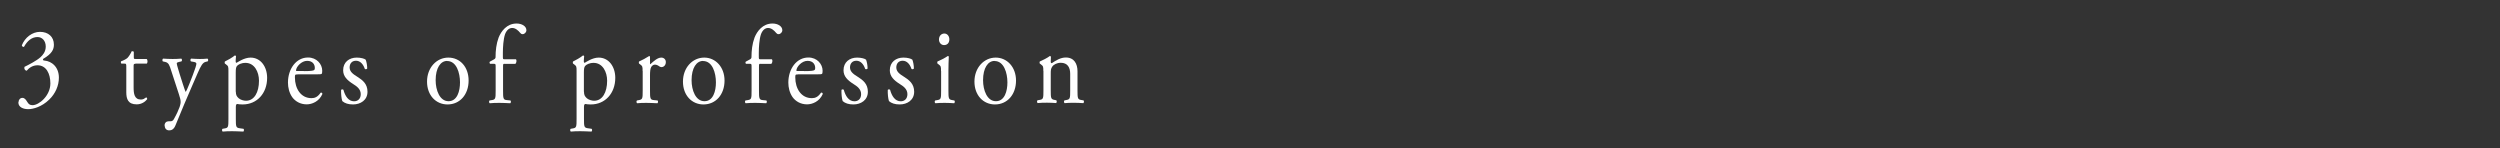 <?xml version="1.0" encoding="UTF-8"?><svg id="b" xmlns="http://www.w3.org/2000/svg" viewBox="0 0 270 16"><rect x="0" y="0" width="270" height="16" fill="#333333" stroke="none"/><defs><style>.d{fill:none;}.e{fill:#fff;}</style></defs><g id="c"><g><path class="e" d="m2,11.04c0-.24.16-.47.42-.47s.4.24.52.43c.14.23.27.36.57.36.7,0,1.93-1.02,1.93-2.35,0-1.06-.45-1.96-1.39-1.96-.53,0-.92.29-1.17.59-.17-.02-.3-.19-.24-.42.41-.2,1.3-.65,1.73-1.04.24-.22.57-.58.57-1.15,0-.64-.4-1.03-.89-1.03-.64,0-1.12.44-1.46,1.06-.11.02-.23-.05-.23-.17.33-.84,1.12-1.45,1.96-1.45.89,0,1.5.53,1.5,1.38,0,.49-.17.96-1.16,1.54-.05.12,0,.17.13.18.82.07,1.57.71,1.57,1.85,0,.86-.38,1.73-1.05,2.37-.8.78-1.73,1.03-2.26,1.03-.49,0-1.07-.18-1.07-.74Z"/><path class="e" d="m14.62,6.89c-.18,0-.19.04-.19.29v2.24c0,.7.08,1.33.79,1.33.11,0,.21-.02.29-.06.1-.04.24-.17.27-.17.09,0,.13.13.11.2-.2.25-.58.55-1.13.55-.93,0-1.12-.58-1.12-1.3v-2.75c0-.32-.01-.35-.23-.35h-.3c-.06-.05-.08-.18-.03-.25.31-.11.58-.26.69-.37.14-.14.35-.47.45-.71.05-.02.18-.02.23.06v.54c0,.22.01.23.19.23h1.2c.13.11.11.43.01.5h-1.22Z"/><path class="e" d="m17.77,13.58c0-.32.2-.48.43-.48h.21c.17,0,.28-.08.36-.22.31-.54.53-1.04.63-1.33.03-.1.11-.35.11-.52,0-.24-.04-.38-.18-.83l-.84-2.57c-.18-.56-.26-.85-.64-.94l-.27-.06c-.06-.06-.05-.26.03-.3.35.02.67.04,1.03.04.29,0,.59-.01.94-.04.09.04.1.24.02.3l-.27.06c-.15.04-.24.07-.24.16,0,.14.25.92.31,1.13l.35,1.1c.06.19.27.83.31.85.03-.02.21-.4.4-.89l.37-.95c.24-.62.38-1.07.38-1.2,0-.08-.06-.17-.26-.2l-.33-.06c-.08-.06-.07-.26.02-.3.35.02.67.04.95.04s.52-.01.82-.04c.09.05.1.23.02.3l-.18.04c-.36.07-.55.42-.92,1.27l-.6,1.38c-.36.8-1.24,2.89-1.77,4.2-.18.46-.44.56-.69.56-.31,0-.48-.22-.48-.52Z"/><path class="e" d="m24.67,7.67c0-.47,0-.53-.29-.74l-.1-.07s-.04-.18.01-.22c.28-.13.79-.42,1.07-.65.07,0,.11.02.13.08-.02.22-.04.4-.04.55,0,.08.02.16.1.16.14-.07.82-.56,1.51-.56,1.09,0,1.79.98,1.79,2.19,0,1.67-1.1,2.87-2.64,2.87-.19,0-.5-.02-.59-.05-.1.02-.15.08-.15.34v1.26c0,.85.02.96.41,1.02l.42.06c.08.06.05.26-.02.3-.52-.02-.83-.04-1.21-.04s-.71.01-1.02.04c-.08-.04-.1-.24-.02-.3l.23-.04c.4-.06.41-.18.41-1.04v-5.16Zm.8,2.23c0,.38.11.53.32.72.22.18.55.26.78.26.89,0,1.4-.91,1.4-2.16,0-.96-.49-1.93-1.46-1.93-.46,0-.8.19-.92.34-.1.13-.13.31-.13.71v2.06Z"/><path class="e" d="m32.14,8.04c-.28,0-.29.02-.29.32,0,1.21.64,2.24,1.79,2.24.36,0,.66-.12.99-.59.11-.04.18.04.19.14-.36.82-1.13,1.12-1.7,1.12-.7,0-1.25-.34-1.57-.79-.32-.47-.45-1.03-.45-1.56,0-1.48.88-2.71,2.17-2.71.93,0,1.53.71,1.53,1.43,0,.17-.02.26-.04.31-.03.07-.18.08-.64.08h-2Zm.67-.36c.8,0,1.04-.05,1.12-.12.03-.02.07-.07.07-.23,0-.34-.21-.76-.83-.76s-1.19.65-1.2,1.04c0,.02,0,.06.08.06h.77Z"/><path class="e" d="m39.49,6.43c.1.26.17.65.17.97-.04.08-.21.11-.26.04-.18-.53-.51-.88-.95-.88s-.69.3-.69.73c0,.49.45.76.83,1,.57.36,1.1.77,1.1,1.62,0,.91-.76,1.37-1.56,1.37-.51,0-.89-.12-1.16-.36-.09-.23-.15-.82-.13-1.21.05-.07.19-.08.25-.01.18.66.53,1.24,1.15,1.24.39,0,.72-.25.72-.77,0-.55-.43-.85-.83-1.1-.63-.4-1.07-.82-1.07-1.48,0-.88.65-1.37,1.47-1.37.45,0,.85.12.95.22Z"/><path class="e" d="m50.61,8.7c0,1.5-.93,2.58-2.28,2.58-1.24,0-2.21-.97-2.21-2.47s1.03-2.59,2.3-2.59,2.19,1.01,2.19,2.48Zm-2.32-2.12c-.71,0-1.24.76-1.24,2.08,0,1.09.44,2.27,1.39,2.27s1.24-1.1,1.24-2.03c0-1.02-.37-2.31-1.39-2.31Z"/><path class="e" d="m54.51,6.89c-.18,0-.18.02-.18.35v2.53c0,.86.02,1.01.41,1.04l.39.04c.08.06.05.26-.02.3-.49-.02-.8-.04-1.18-.04s-.71.01-1.04.04c-.08-.04-.1-.24-.02-.3l.25-.04c.4-.06.41-.18.41-1.04v-2.53c0-.32,0-.35-.22-.35h-.38c-.07-.05-.08-.16-.03-.23l.46-.25c.09-.05.16-.12.16-.24,0-.7.08-1.44.33-2.11.27-.68.88-1.52,1.94-1.52.57,0,1.06.29,1.06.72,0,.24-.21.43-.41.43-.12,0-.18-.05-.26-.14-.21-.26-.51-.53-.86-.53-.33,0-.6.23-.77.66-.19.55-.24,1.43-.24,2.03v.35c0,.32,0,.34.18.34h1.23c.12.12.04.46-.08.5h-1.16Z"/><path class="e" d="m62.27,7.67c0-.47,0-.53-.29-.74l-.1-.07s-.04-.18.01-.22c.28-.13.79-.42,1.07-.65.07,0,.11.02.13.08-.02.22-.04.4-.04.55,0,.08.02.16.1.16.14-.07.82-.56,1.51-.56,1.09,0,1.79.98,1.79,2.19,0,1.67-1.1,2.87-2.64,2.87-.19,0-.5-.02-.59-.05-.1.02-.15.08-.15.34v1.26c0,.85.02.96.41,1.02l.42.06c.08.06.05.26-.02.3-.52-.02-.83-.04-1.21-.04s-.71.01-1.02.04c-.08-.04-.1-.24-.02-.3l.23-.04c.4-.06.41-.18.41-1.04v-5.16Zm.8,2.23c0,.38.11.53.32.72.22.18.55.26.78.26.89,0,1.4-.91,1.4-2.16,0-.96-.49-1.93-1.46-1.93-.46,0-.8.19-.92.34-.1.13-.13.31-.13.71v2.06Z"/><path class="e" d="m69.4,7.67c0-.47,0-.53-.29-.74l-.1-.07s-.04-.18.01-.22c.25-.1.82-.41,1.09-.59.05.01.09.04.09.08v.7c0,.06.01.1.03.11.38-.35.79-.72,1.19-.72.27,0,.49.19.49.48,0,.4-.29.55-.46.55-.11,0-.16-.04-.24-.08-.16-.12-.32-.19-.48-.19-.17,0-.3.11-.39.24-.11.17-.14.52-.14.92v1.63c0,.86.02,1.01.43,1.04l.39.04c.08.06.05.26-.02.3-.51-.02-.82-.04-1.2-.04s-.71.01-.99.04c-.08-.04-.1-.24-.02-.3l.21-.04c.4-.07.41-.18.41-1.04v-2.1Z"/><path class="e" d="m78.25,8.7c0,1.5-.93,2.58-2.28,2.58-1.24,0-2.21-.97-2.21-2.47s1.03-2.59,2.3-2.59c1.21,0,2.19,1.01,2.19,2.48Zm-2.32-2.12c-.71,0-1.24.76-1.24,2.08,0,1.09.44,2.27,1.39,2.27s1.24-1.1,1.24-2.03c0-1.02-.37-2.31-1.39-2.31Z"/><path class="e" d="m82.15,6.89c-.18,0-.18.02-.18.35v2.53c0,.86.02,1.01.41,1.04l.39.04c.08.06.05.26-.02.3-.49-.02-.8-.04-1.18-.04s-.71.01-1.04.04c-.08-.04-.1-.24-.02-.3l.25-.04c.4-.06.41-.18.41-1.04v-2.53c0-.32,0-.35-.22-.35h-.38c-.07-.05-.08-.16-.03-.23l.46-.25c.09-.05.16-.12.16-.24,0-.7.08-1.44.33-2.11.27-.68.88-1.52,1.94-1.52.57,0,1.06.29,1.06.72,0,.24-.21.43-.41.43-.12,0-.18-.05-.26-.14-.21-.26-.51-.53-.86-.53-.33,0-.6.23-.77.66-.19.55-.24,1.43-.24,2.03v.35c0,.32,0,.34.18.34h1.23c.12.12.04.46-.08.5h-1.16Z"/><path class="e" d="m86.18,8.04c-.28,0-.29.02-.29.32,0,1.21.64,2.24,1.79,2.24.36,0,.66-.12.99-.59.11-.04.18.04.19.14-.36.82-1.13,1.12-1.7,1.12-.7,0-1.25-.34-1.57-.79-.32-.47-.45-1.03-.45-1.56,0-1.48.88-2.71,2.17-2.71.93,0,1.53.71,1.53,1.43,0,.17-.02.26-.04.31-.03.07-.18.08-.64.08h-2Zm.67-.36c.8,0,1.04-.05,1.12-.12.03-.02.07-.07.07-.23,0-.34-.21-.76-.83-.76s-1.19.65-1.2,1.04c0,.02,0,.06.08.06h.77Z"/><path class="e" d="m93.53,6.43c.1.26.17.65.17.97-.04.08-.21.11-.26.04-.18-.53-.51-.88-.95-.88s-.69.3-.69.73c0,.49.45.76.83,1,.57.36,1.1.77,1.1,1.62,0,.91-.76,1.37-1.56,1.37-.51,0-.89-.12-1.16-.36-.09-.23-.15-.82-.13-1.21.05-.07.19-.08.25-.01.18.66.53,1.24,1.15,1.24.39,0,.72-.25.72-.77,0-.55-.43-.85-.83-1.1-.63-.4-1.07-.82-1.07-1.48,0-.88.65-1.37,1.47-1.37.45,0,.85.12.95.22Z"/><path class="e" d="m98.53,6.43c.1.26.17.65.17.97-.04.08-.21.11-.26.04-.18-.53-.51-.88-.95-.88s-.69.3-.69.73c0,.49.45.76.83,1,.57.36,1.1.77,1.1,1.62,0,.91-.76,1.37-1.56,1.37-.51,0-.89-.12-1.16-.36-.09-.23-.15-.82-.13-1.21.05-.07.19-.08.25-.01.18.66.53,1.24,1.15,1.24.39,0,.72-.25.72-.77,0-.55-.43-.85-.83-1.1-.63-.4-1.07-.82-1.07-1.48,0-.88.65-1.37,1.47-1.37.45,0,.85.12.95.22Z"/><path class="e" d="m101.63,7.67c0-.47,0-.53-.29-.74l-.1-.07s-.04-.18.01-.22c.25-.1.86-.41,1.11-.59.05,0,.1.02.11.07-.02.42-.04,1-.04,1.49v2.16c0,.86.02.98.41,1.04l.23.04c.08.06.05.26-.02.3-.32-.02-.64-.04-1.02-.04s-.71.01-1.01.04c-.08-.04-.1-.24-.02-.3l.23-.04c.4-.06.41-.18.41-1.04v-2.1Zm.9-3.42c0,.43-.27.62-.57.62-.33,0-.55-.28-.55-.6,0-.4.26-.65.58-.65s.54.29.54.62Z"/><path class="e" d="m109.73,8.7c0,1.5-.93,2.58-2.28,2.58-1.24,0-2.21-.97-2.21-2.47s1.03-2.59,2.3-2.59c1.21,0,2.19,1.01,2.19,2.48Zm-2.32-2.12c-.71,0-1.24.76-1.24,2.08,0,1.09.44,2.27,1.39,2.27s1.24-1.1,1.24-2.03c0-1.02-.37-2.31-1.39-2.31Z"/><path class="e" d="m112.68,7.67c0-.47,0-.53-.29-.74l-.1-.07s-.04-.18.01-.22c.25-.1.86-.41,1.08-.59.04,0,.1.02.12.08-.02.28-.02.46-.02.56,0,.07.04.13.12.13.45-.31.96-.61,1.51-.61.9,0,1.26.68,1.26,1.49v2.06c0,.86.02.98.41,1.04l.24.04c.08.06.05.26-.02.3-.32-.02-.64-.04-1.02-.04s-.71.01-1,.04c-.08-.04-.1-.24-.02-.3l.21-.04c.4-.07.41-.18.41-1.04v-1.79c0-.68-.28-1.19-1.02-1.19-.41,0-.77.19-.92.42-.14.2-.16.37-.16.72v1.83c0,.86.02.97.41,1.04l.19.04c.08.06.05.26-.02.3-.29-.02-.6-.04-.98-.04s-.71.01-1.01.04c-.08-.04-.1-.24-.02-.3l.23-.04c.4-.06.41-.18.41-1.04v-2.1Z"/></g><rect class="d" width="270" height="16"/></g></svg>